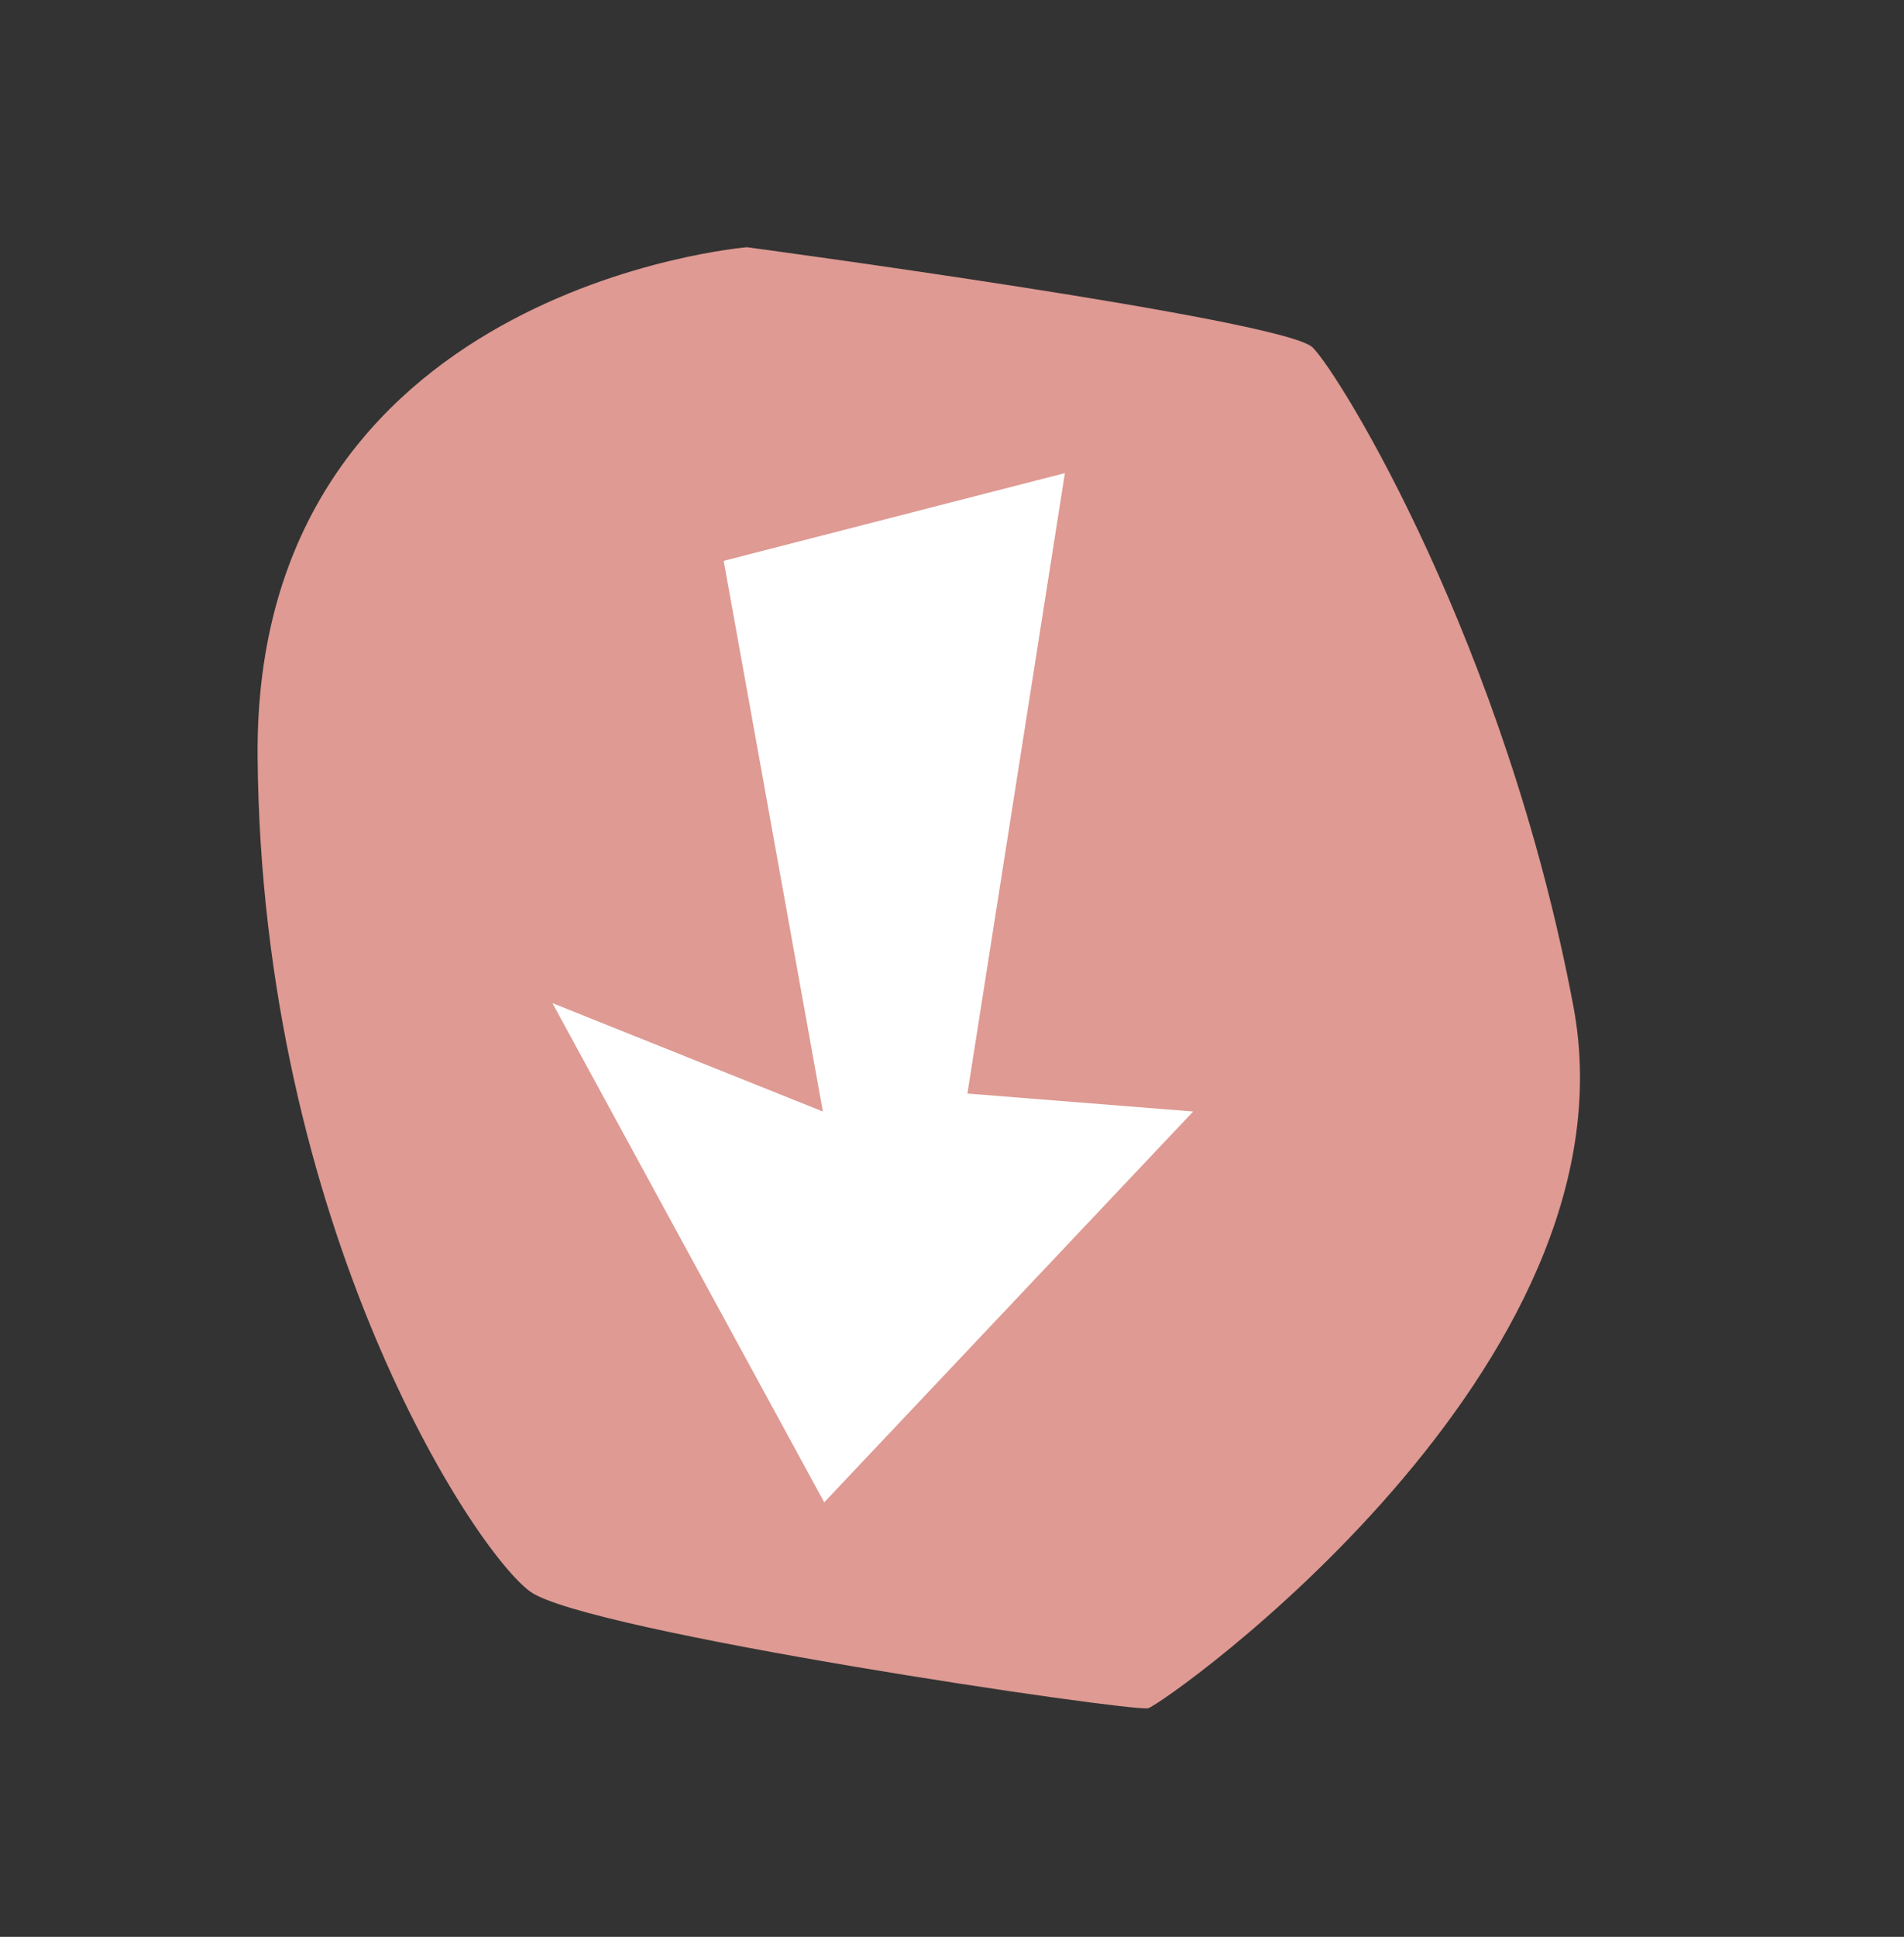 <?xml version="1.0" encoding="UTF-8"?>
<svg id="Calque_6" data-name="Calque 6" xmlns="http://www.w3.org/2000/svg" viewBox="0 0 56.25 57.19">
  <rect x="0" y="0" width="56.25" height="57.19" fill="#333333" stroke="none"/>
  <defs>
    <style>
      .cls-1 {
        fill: #de9a93;
      }

      .cls-1, .cls-2 {
        stroke-width: 0px;
      }

      .cls-2 {
        fill: #fff;
      }
    </style>
  </defs>
  <path class="cls-1" d="M22.07,7.3s-14.58,1.19-14.46,15.05c.12,13.87,6.4,23.46,8.06,24.65s17.78,3.56,18.25,3.44,14.58-10.07,12.56-20.74c-2.01-10.67-6.87-18.61-7.7-19.44s-16.71-2.96-16.71-2.96Z"/>
  <polygon class="cls-2" points="31.46 13.97 21.38 16.56 24.31 32.82 16.32 29.62 24.35 44.36 35.25 32.82 28.58 32.29 31.46 13.97"/>
</svg>